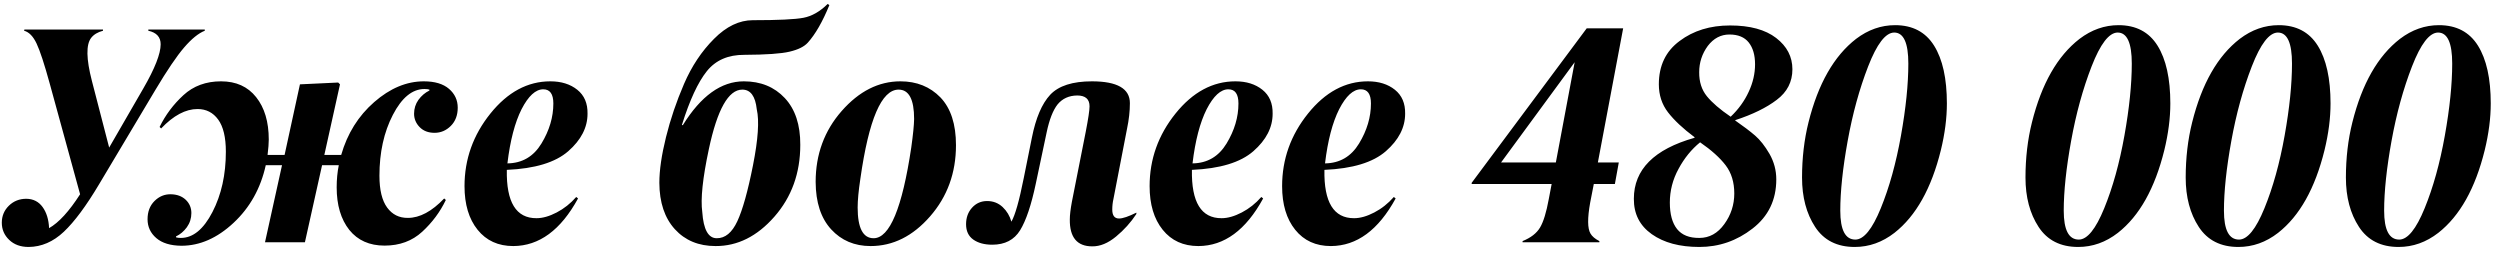 <?xml version="1.0" encoding="UTF-8"?> <svg xmlns="http://www.w3.org/2000/svg" width="227" height="23" viewBox="0 0 227 23" fill="none"> <path d="M9.352 2.682V2.791C8.868 2.919 8.508 3.137 8.271 3.447C7.807 4.058 7.829 5.352 8.34 7.33L9.912 13.4L13.016 8.027C14.064 6.214 14.588 4.878 14.588 4.021C14.588 3.365 14.214 2.955 13.467 2.791V2.682H18.594V2.791C18.02 3.019 17.395 3.525 16.721 4.309C16.046 5.092 15.176 6.378 14.109 8.164L9.01 16.709C7.834 18.687 6.763 20.131 5.797 21.043C4.831 21.954 3.764 22.415 2.598 22.424C1.868 22.424 1.281 22.21 0.834 21.781C0.387 21.353 0.164 20.833 0.164 20.223C0.164 19.612 0.378 19.097 0.807 18.678C1.235 18.259 1.764 18.049 2.393 18.049C3.021 18.058 3.514 18.309 3.869 18.801C4.225 19.293 4.421 19.931 4.457 20.715C5.341 20.213 6.28 19.188 7.273 17.639L4.512 7.576C4.029 5.817 3.632 4.609 3.322 3.953C3.012 3.297 2.634 2.91 2.188 2.791L2.215 2.682H9.352ZM30.57 17.01C30.57 16.299 30.634 15.629 30.762 15H29.244L27.686 22H24.062L25.607 15H24.131C23.666 17.105 22.691 18.851 21.205 20.236C19.719 21.622 18.143 22.314 16.475 22.314C15.481 22.305 14.72 22.073 14.191 21.617C13.663 21.162 13.398 20.592 13.398 19.908C13.398 19.225 13.608 18.673 14.027 18.254C14.447 17.835 14.939 17.63 15.504 17.639C16.069 17.648 16.525 17.816 16.871 18.145C17.208 18.473 17.377 18.874 17.377 19.348C17.377 19.822 17.24 20.25 16.967 20.633C16.693 21.006 16.365 21.285 15.982 21.467V21.549C16.092 21.585 16.238 21.604 16.42 21.604C17.523 21.604 18.48 20.82 19.291 19.252C20.102 17.684 20.508 15.857 20.508 13.77C20.508 12.466 20.275 11.495 19.811 10.857C19.346 10.219 18.721 9.9 17.938 9.9C16.853 9.9 15.75 10.488 14.629 11.664L14.492 11.527C15.021 10.443 15.741 9.481 16.652 8.643C17.564 7.804 18.703 7.385 20.07 7.385C21.438 7.385 22.499 7.863 23.256 8.82C24.021 9.777 24.404 11.062 24.404 12.676C24.404 13.013 24.368 13.478 24.295 14.07H25.84L27.234 7.658C28.802 7.585 29.96 7.531 30.707 7.494L30.871 7.658L29.449 14.07H30.98C31.537 12.129 32.535 10.529 33.975 9.271C35.415 8.014 36.919 7.385 38.486 7.385C39.48 7.385 40.241 7.613 40.77 8.068C41.298 8.524 41.562 9.094 41.562 9.777C41.562 10.461 41.353 11.012 40.934 11.432C40.514 11.851 40.022 12.06 39.457 12.06C38.892 12.06 38.441 11.887 38.103 11.541C37.766 11.195 37.598 10.789 37.598 10.324C37.598 9.859 37.73 9.44 37.994 9.066C38.268 8.693 38.6 8.41 38.992 8.219V8.137C38.883 8.1 38.732 8.082 38.541 8.082C37.438 8.082 36.481 8.866 35.67 10.434C34.859 12.001 34.453 13.842 34.453 15.957C34.453 17.242 34.685 18.204 35.15 18.842C35.615 19.48 36.244 19.794 37.037 19.785C38.113 19.785 39.211 19.197 40.332 18.021L40.482 18.158C39.963 19.243 39.247 20.204 38.336 21.043C37.425 21.881 36.285 22.301 34.918 22.301C33.551 22.301 32.484 21.827 31.719 20.879C30.953 19.913 30.57 18.623 30.57 17.01ZM50.244 9.395C50.244 8.538 49.939 8.109 49.328 8.109C48.635 8.109 47.979 8.711 47.359 9.914C46.749 11.126 46.32 12.767 46.074 14.836C47.414 14.818 48.444 14.216 49.164 13.031C49.884 11.846 50.244 10.634 50.244 9.395ZM42.178 16.9C42.178 14.458 42.962 12.261 44.529 10.31C46.097 8.36 47.911 7.385 49.971 7.385C50.964 7.385 51.78 7.64 52.418 8.15C53.056 8.661 53.366 9.385 53.348 10.324C53.348 11.573 52.764 12.708 51.598 13.729C50.431 14.749 48.572 15.315 46.02 15.424C45.965 18.359 46.863 19.822 48.713 19.812C49.269 19.812 49.88 19.639 50.545 19.293C51.21 18.947 51.803 18.477 52.322 17.885L52.486 18.021C50.919 20.893 48.959 22.333 46.607 22.342C45.24 22.342 44.16 21.85 43.367 20.865C42.574 19.881 42.178 18.559 42.178 16.9ZM65.078 21.631C65.844 21.64 66.468 21.125 66.951 20.086C67.434 19.047 67.908 17.352 68.373 15C68.838 12.648 68.952 10.958 68.715 9.928C68.587 8.734 68.15 8.137 67.402 8.137C66.144 8.137 65.133 9.932 64.367 13.523C63.802 16.167 63.602 18.076 63.766 19.252C63.875 20.838 64.312 21.631 65.078 21.631ZM67.594 4.979C66.117 4.969 64.978 5.466 64.176 6.469C63.374 7.471 62.622 9.094 61.92 11.336L61.947 11.363C61.965 11.363 61.984 11.363 62.002 11.363C63.643 8.711 65.488 7.385 67.539 7.385C69.07 7.385 70.31 7.891 71.258 8.902C72.206 9.914 72.675 11.331 72.666 13.154C72.666 15.716 71.882 17.889 70.314 19.676C68.747 21.462 66.965 22.351 64.969 22.342C63.438 22.342 62.207 21.831 61.277 20.811C60.348 19.79 59.878 18.386 59.869 16.6C59.869 15.46 60.07 14.079 60.471 12.457C60.872 10.835 61.419 9.221 62.111 7.617C62.804 6.013 63.711 4.65 64.832 3.529C65.953 2.399 67.129 1.834 68.359 1.834C70.656 1.834 72.188 1.761 72.953 1.615C73.719 1.469 74.453 1.05 75.154 0.357L75.305 0.467C74.685 1.98 74.033 3.115 73.35 3.871C73.022 4.236 72.47 4.509 71.695 4.691C70.93 4.874 69.562 4.969 67.594 4.979ZM79.324 21.631C80.783 21.631 81.922 18.887 82.742 13.4C82.906 12.225 82.993 11.359 83.002 10.803C83.002 9.025 82.533 8.137 81.594 8.137C80.044 8.137 78.887 10.835 78.121 16.23C77.957 17.315 77.875 18.186 77.875 18.842C77.875 20.701 78.358 21.631 79.324 21.631ZM79.051 22.342C77.592 22.342 76.398 21.836 75.469 20.824C74.539 19.812 74.07 18.377 74.061 16.518C74.061 14.02 74.849 11.874 76.426 10.078C78.003 8.283 79.78 7.385 81.758 7.385C83.234 7.385 84.447 7.872 85.394 8.848C86.333 9.832 86.803 11.277 86.803 13.182C86.803 15.697 86.019 17.853 84.451 19.648C82.883 21.444 81.083 22.342 79.051 22.342ZM99.176 22.369C97.799 22.369 97.12 21.553 97.139 19.922C97.139 19.53 97.203 18.992 97.33 18.309L98.588 11.951C98.816 10.775 98.93 10.01 98.93 9.654C98.93 8.998 98.556 8.67 97.809 8.67C97.061 8.679 96.469 8.948 96.031 9.477C95.612 10.005 95.279 10.857 95.033 12.033L94.049 16.682C93.639 18.623 93.165 20.031 92.627 20.906C92.089 21.781 91.246 22.219 90.098 22.219C89.387 22.219 88.812 22.064 88.375 21.754C87.938 21.444 87.719 20.979 87.719 20.359C87.719 19.758 87.901 19.256 88.266 18.855C88.63 18.454 89.086 18.254 89.633 18.254C90.18 18.254 90.649 18.436 91.041 18.801C91.424 19.165 91.688 19.607 91.834 20.127C92.171 19.553 92.545 18.236 92.955 16.176L93.693 12.512C94.049 10.716 94.605 9.413 95.361 8.602C96.127 7.79 97.389 7.385 99.148 7.385C101.445 7.385 102.594 8.046 102.594 9.367C102.594 10.096 102.507 10.871 102.334 11.691L101.104 18.049C101.031 18.368 100.994 18.696 100.994 19.033C100.994 19.571 101.199 19.84 101.609 19.84C101.947 19.84 102.471 19.662 103.182 19.307V19.43C102.68 20.195 102.065 20.879 101.336 21.48C100.607 22.082 99.887 22.378 99.176 22.369ZM112.451 9.395C112.451 8.538 112.146 8.109 111.535 8.109C110.842 8.109 110.186 8.711 109.566 9.914C108.956 11.126 108.527 12.767 108.281 14.836C109.621 14.818 110.651 14.216 111.371 13.031C112.091 11.846 112.451 10.634 112.451 9.395ZM104.385 16.9C104.385 14.458 105.169 12.261 106.736 10.31C108.304 8.36 110.118 7.385 112.178 7.385C113.171 7.385 113.987 7.64 114.625 8.15C115.263 8.661 115.573 9.385 115.555 10.324C115.555 11.573 114.971 12.708 113.805 13.729C112.638 14.749 110.779 15.315 108.227 15.424C108.172 18.359 109.07 19.822 110.92 19.812C111.476 19.812 112.087 19.639 112.752 19.293C113.417 18.947 114.01 18.477 114.529 17.885L114.693 18.021C113.126 20.893 111.166 22.333 108.814 22.342C107.447 22.342 106.367 21.85 105.574 20.865C104.781 19.881 104.385 18.559 104.385 16.9ZM124.482 9.395C124.482 8.538 124.177 8.109 123.566 8.109C122.874 8.109 122.217 8.711 121.598 9.914C120.987 11.126 120.559 12.767 120.312 14.836C121.652 14.818 122.682 14.216 123.402 13.031C124.122 11.846 124.482 10.634 124.482 9.395ZM116.416 16.9C116.416 14.458 117.2 12.261 118.768 10.31C120.335 8.36 122.149 7.385 124.209 7.385C125.202 7.385 126.018 7.64 126.656 8.15C127.294 8.661 127.604 9.385 127.586 10.324C127.586 11.573 127.003 12.708 125.836 13.729C124.669 14.749 122.81 15.315 120.258 15.424C120.203 18.359 121.101 19.822 122.951 19.812C123.507 19.812 124.118 19.639 124.783 19.293C125.449 18.947 126.041 18.477 126.561 17.885L126.725 18.021C125.157 20.893 123.197 22.333 120.846 22.342C119.479 22.342 118.398 21.85 117.605 20.865C116.812 19.881 116.416 18.559 116.416 16.9ZM141.271 14.754L142.98 5.648L136.295 14.754H141.271ZM145.223 22H138.25V21.891C138.997 21.59 139.526 21.18 139.836 20.66C140.146 20.141 140.41 19.279 140.629 18.076L140.889 16.709H133.629V16.6L144.074 2.572H147.383L145.086 14.754H146.986L146.631 16.709H144.717L144.389 18.391C144.133 19.812 144.143 20.751 144.416 21.207C144.562 21.462 144.831 21.69 145.223 21.891V22ZM158.785 8.328C159.168 7.508 159.359 6.678 159.359 5.84C159.359 5.001 159.168 4.34 158.785 3.857C158.402 3.374 157.819 3.133 157.035 3.133C156.251 3.133 155.595 3.479 155.066 4.172C154.547 4.883 154.287 5.676 154.287 6.551C154.278 7.426 154.51 8.155 154.984 8.738C155.458 9.322 156.178 9.941 157.145 10.598C157.855 9.923 158.402 9.167 158.785 8.328ZM154.301 21.604C155.212 21.604 155.969 21.184 156.57 20.346C157.172 19.516 157.473 18.591 157.473 17.57C157.473 16.549 157.213 15.697 156.693 15.014C156.174 14.33 155.399 13.633 154.369 12.922C153.585 13.56 152.934 14.362 152.414 15.328C151.885 16.294 151.621 17.315 151.621 18.391C151.621 19.448 151.84 20.25 152.277 20.797C152.715 21.344 153.389 21.613 154.301 21.604ZM161.287 16.285C161.287 18.154 160.567 19.644 159.127 20.756C157.696 21.868 156.087 22.424 154.301 22.424C152.514 22.424 151.074 22.037 149.98 21.262C148.887 20.487 148.344 19.416 148.354 18.049C148.354 15.396 150.19 13.551 153.863 12.512V12.457C152.815 11.673 152.013 10.921 151.457 10.201C150.901 9.481 150.623 8.633 150.623 7.658C150.623 5.963 151.252 4.65 152.51 3.721C153.758 2.782 155.285 2.312 157.09 2.312C158.895 2.312 160.289 2.691 161.273 3.447C162.258 4.204 162.75 5.152 162.75 6.291C162.75 7.43 162.276 8.355 161.328 9.066C160.398 9.777 159.141 10.393 157.555 10.912V10.94C158.302 11.459 158.904 11.915 159.359 12.307C159.815 12.699 160.253 13.255 160.672 13.975C161.082 14.695 161.287 15.465 161.287 16.285ZM168.465 21.754C169.23 21.754 170.001 20.806 170.775 18.91C171.55 17.014 172.161 14.818 172.607 12.32C173.054 9.823 173.277 7.64 173.277 5.771C173.277 3.894 172.849 2.955 171.992 2.955C171.208 2.964 170.42 3.99 169.627 6.031C168.834 8.073 168.214 10.329 167.768 12.799C167.321 15.269 167.098 17.379 167.098 19.129C167.098 20.879 167.553 21.754 168.465 21.754ZM168.41 22.424C166.806 22.424 165.607 21.818 164.814 20.605C164.021 19.393 163.625 17.898 163.625 16.121C163.625 14.344 163.821 12.671 164.213 11.104C165.088 7.604 166.528 5.079 168.533 3.529C169.627 2.7 170.807 2.285 172.074 2.285C173.66 2.285 174.84 2.905 175.615 4.145C176.39 5.384 176.777 7.134 176.777 9.395C176.777 10.725 176.595 12.138 176.23 13.633C175.374 17.105 173.97 19.607 172.02 21.139C170.917 21.995 169.714 22.424 168.41 22.424ZM188.754 21.754C189.52 21.754 190.29 20.806 191.064 18.91C191.839 17.014 192.45 14.818 192.896 12.32C193.343 9.823 193.566 7.64 193.566 5.771C193.566 3.894 193.138 2.955 192.281 2.955C191.497 2.964 190.709 3.99 189.916 6.031C189.123 8.073 188.503 10.329 188.057 12.799C187.61 15.269 187.387 17.379 187.387 19.129C187.387 20.879 187.842 21.754 188.754 21.754ZM188.699 22.424C187.095 22.424 185.896 21.818 185.104 20.605C184.311 19.393 183.914 17.898 183.914 16.121C183.914 14.344 184.11 12.671 184.502 11.104C185.377 7.604 186.817 5.079 188.822 3.529C189.916 2.7 191.096 2.285 192.363 2.285C193.949 2.285 195.13 2.905 195.904 4.145C196.679 5.384 197.066 7.134 197.066 9.395C197.066 10.725 196.884 12.138 196.52 13.633C195.663 17.105 194.259 19.607 192.309 21.139C191.206 21.995 190.003 22.424 188.699 22.424ZM203.301 21.754C204.066 21.754 204.837 20.806 205.611 18.91C206.386 17.014 206.997 14.818 207.443 12.32C207.89 9.823 208.113 7.64 208.113 5.771C208.113 3.894 207.685 2.955 206.828 2.955C206.044 2.964 205.256 3.99 204.463 6.031C203.67 8.073 203.05 10.329 202.604 12.799C202.157 15.269 201.934 17.379 201.934 19.129C201.934 20.879 202.389 21.754 203.301 21.754ZM203.246 22.424C201.642 22.424 200.443 21.818 199.65 20.605C198.857 19.393 198.461 17.898 198.461 16.121C198.461 14.344 198.657 12.671 199.049 11.104C199.924 7.604 201.364 5.079 203.369 3.529C204.463 2.7 205.643 2.285 206.91 2.285C208.496 2.285 209.676 2.905 210.451 4.145C211.226 5.384 211.613 7.134 211.613 9.395C211.613 10.725 211.431 12.138 211.066 13.633C210.21 17.105 208.806 19.607 206.855 21.139C205.753 21.995 204.549 22.424 203.246 22.424ZM217.848 21.754C218.613 21.754 219.383 20.806 220.158 18.91C220.933 17.014 221.544 14.818 221.99 12.32C222.437 9.823 222.66 7.64 222.66 5.771C222.66 3.894 222.232 2.955 221.375 2.955C220.591 2.964 219.803 3.99 219.01 6.031C218.217 8.073 217.597 10.329 217.15 12.799C216.704 15.269 216.48 17.379 216.48 19.129C216.48 20.879 216.936 21.754 217.848 21.754ZM217.793 22.424C216.189 22.424 214.99 21.818 214.197 20.605C213.404 19.393 213.008 17.898 213.008 16.121C213.008 14.344 213.204 12.671 213.596 11.104C214.471 7.604 215.911 5.079 217.916 3.529C219.01 2.7 220.19 2.285 221.457 2.285C223.043 2.285 224.223 2.905 224.998 4.145C225.773 5.384 226.16 7.134 226.16 9.395C226.16 10.725 225.978 12.138 225.613 13.633C224.757 17.105 223.353 19.607 221.402 21.139C220.299 21.995 219.096 22.424 217.793 22.424Z" fill="black"></path> </svg> 